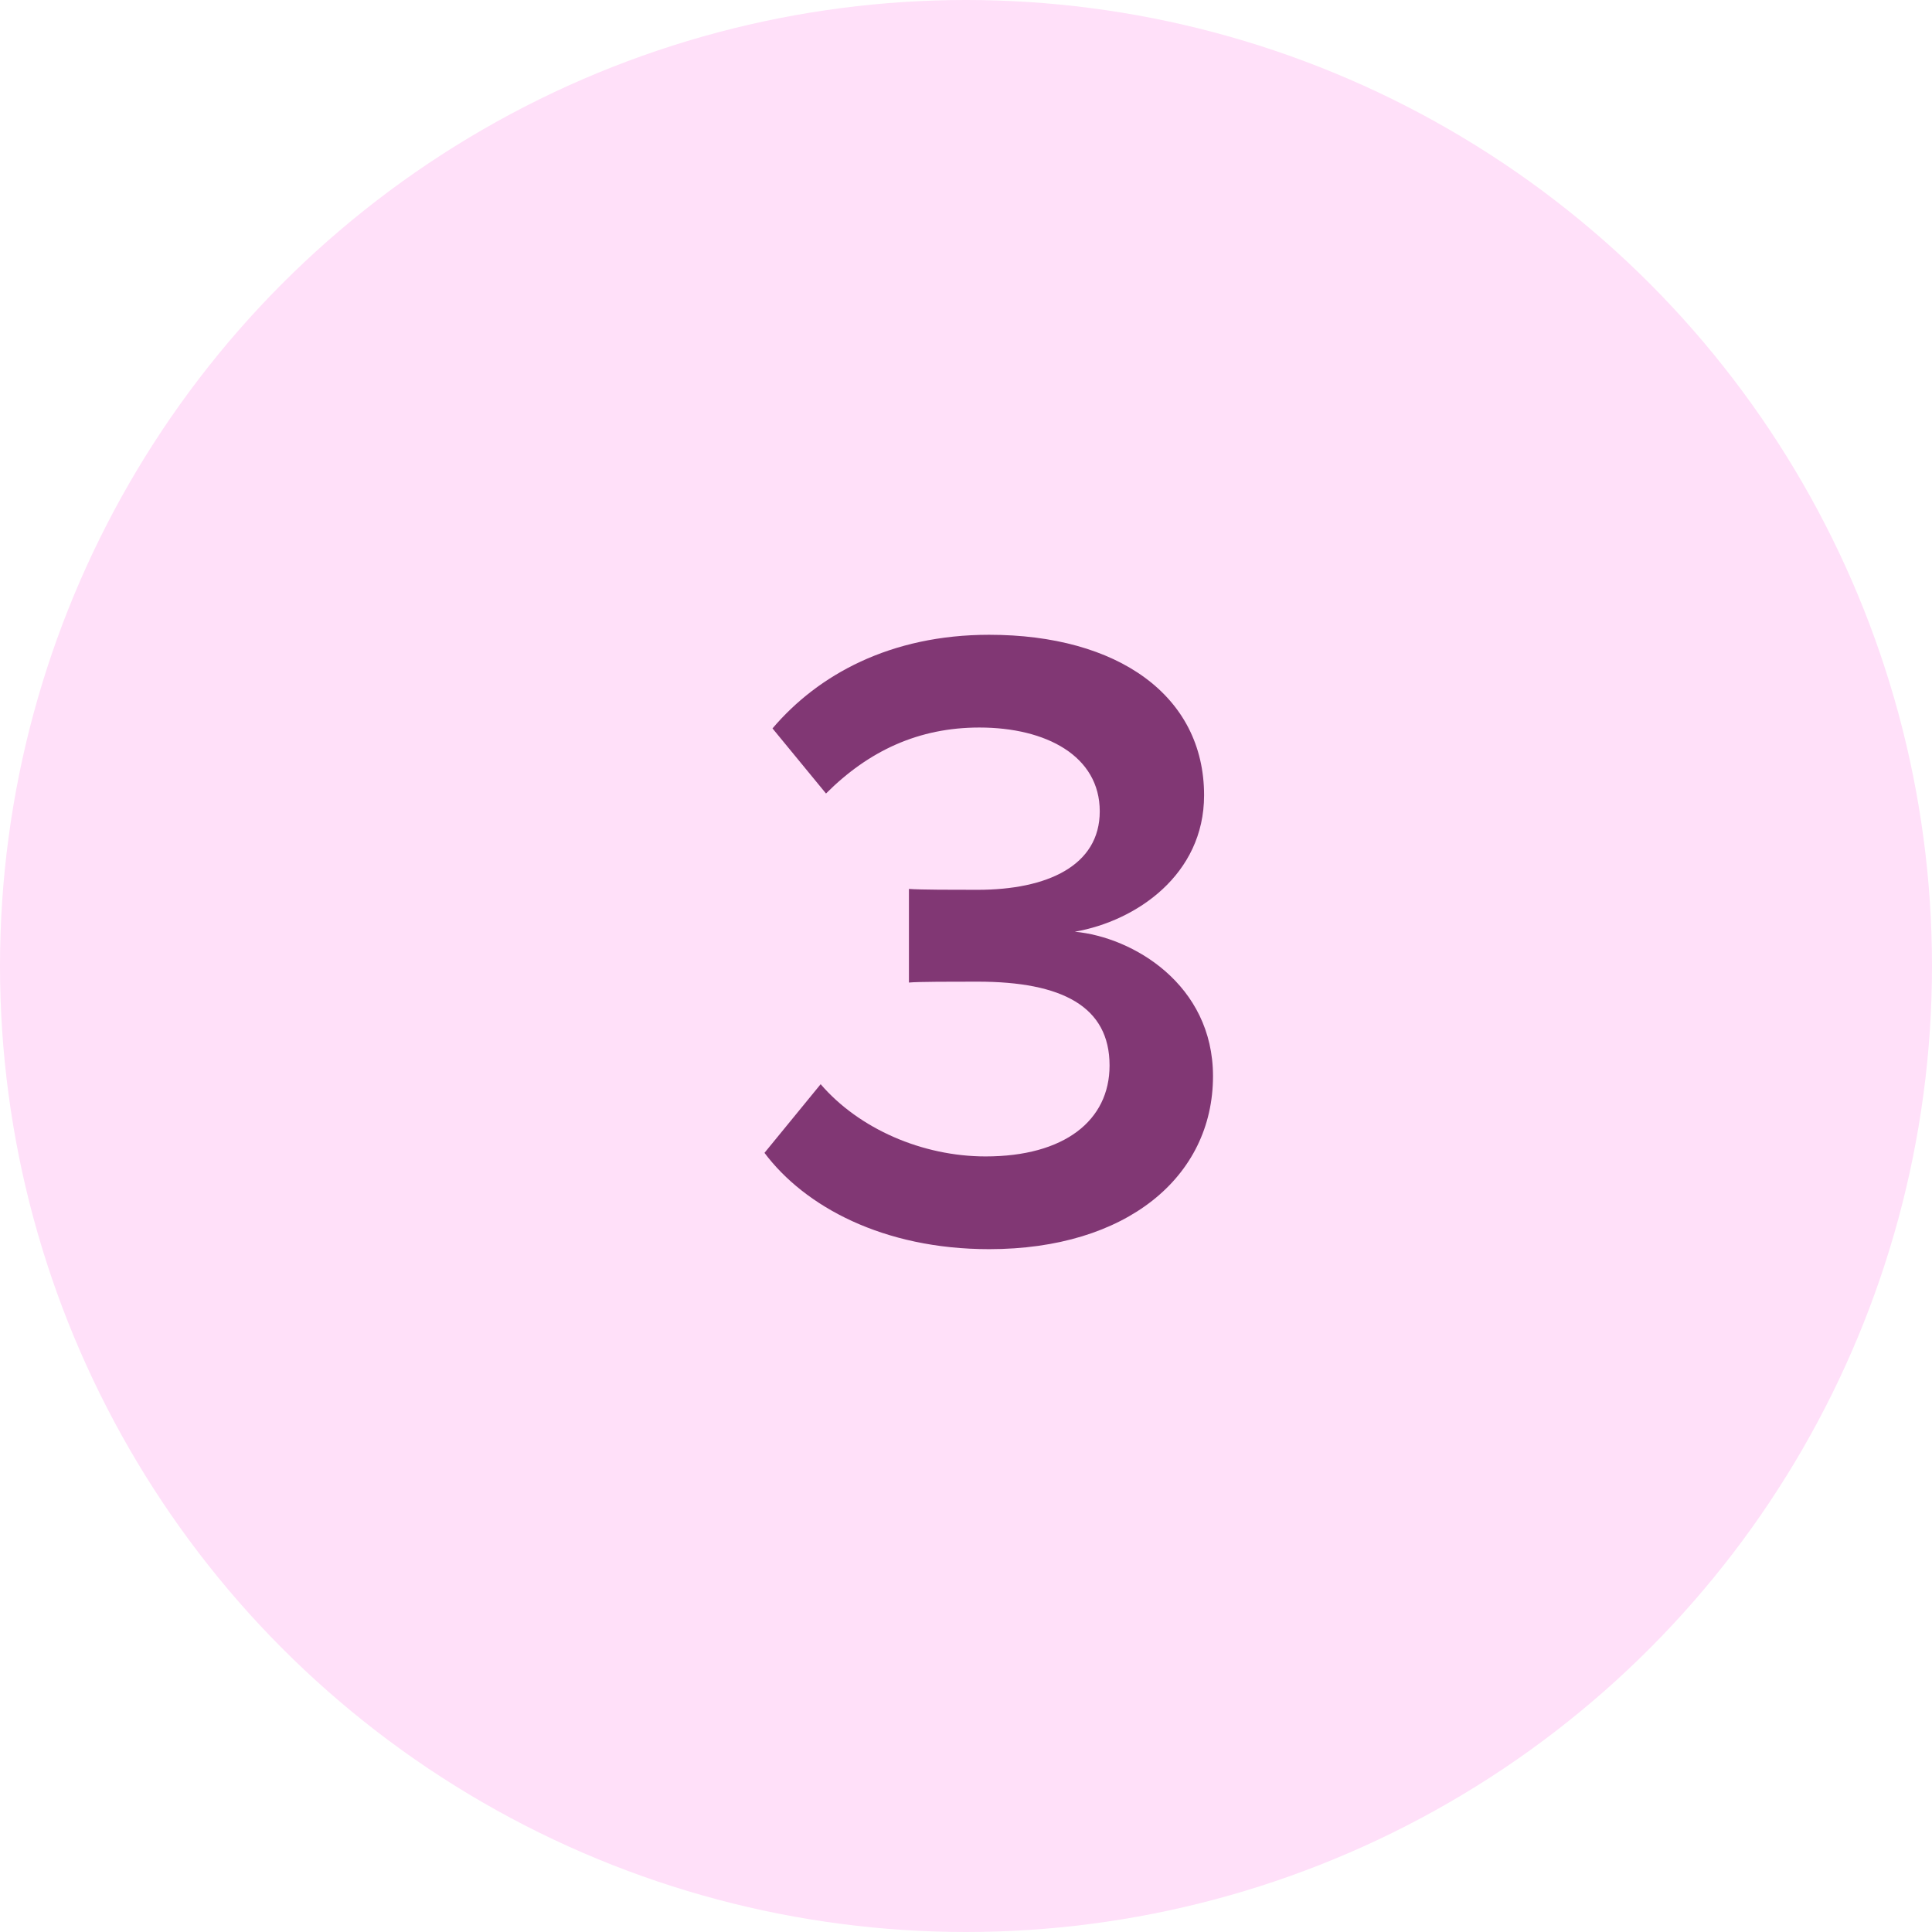 <?xml version="1.0" encoding="UTF-8"?> <svg xmlns="http://www.w3.org/2000/svg" width="39" height="39" viewBox="0 0 39 39" fill="none"> <circle cx="19.5" cy="19.5" r="19.5" fill="#FFE0F9"></circle> <path d="M19.968 25.216C22.74 25.216 24.486 23.758 24.486 21.724C24.486 19.87 22.866 18.916 21.696 18.808C22.938 18.592 24.306 17.656 24.306 16.054C24.306 14.038 22.56 12.814 19.968 12.814C17.97 12.814 16.512 13.624 15.594 14.704L16.674 16.018C17.538 15.154 18.546 14.686 19.77 14.686C21.12 14.686 22.2 15.262 22.2 16.378C22.2 17.476 21.138 17.962 19.734 17.962C19.266 17.962 18.564 17.962 18.348 17.944V19.834C18.528 19.816 19.23 19.816 19.734 19.816C21.444 19.816 22.398 20.32 22.398 21.508C22.398 22.624 21.48 23.344 19.896 23.344C18.618 23.344 17.34 22.786 16.566 21.886L15.432 23.272C16.242 24.352 17.826 25.216 19.968 25.216Z" fill="#813774"></path> </svg> 